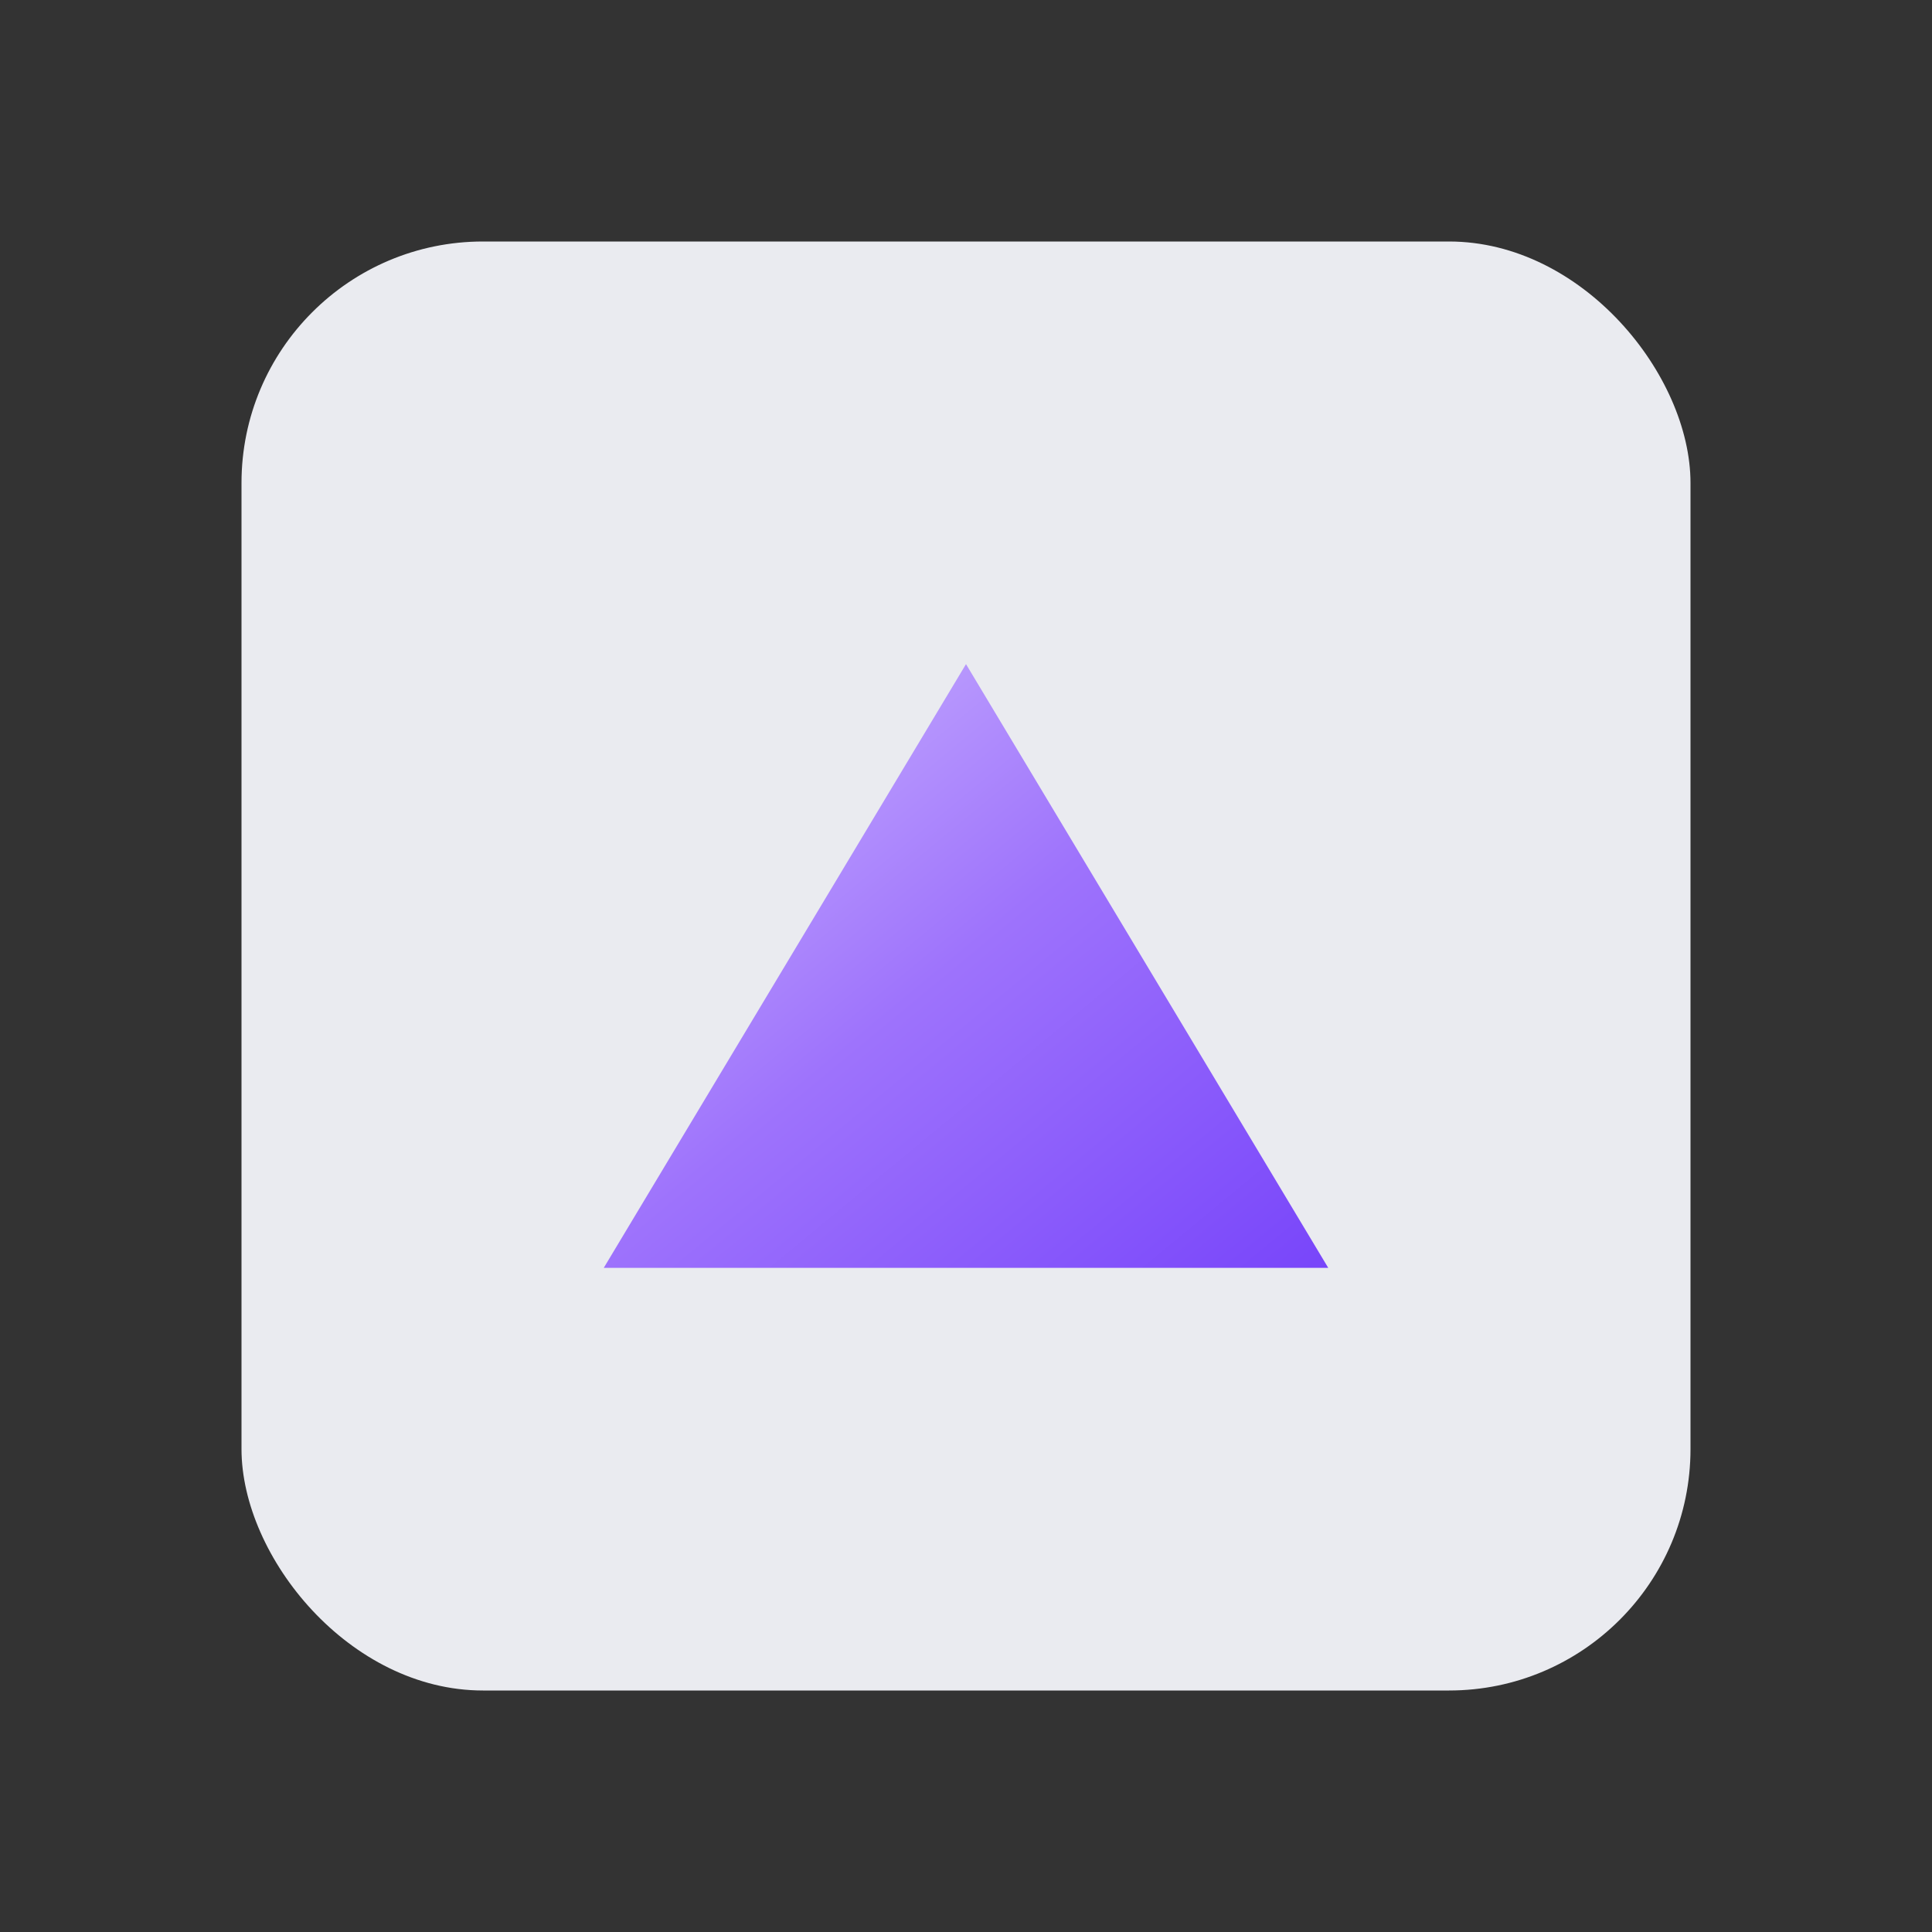 <svg width="100" height="100" viewBox="0 0 100 100" fill="none" xmlns="http://www.w3.org/2000/svg">
<rect x="0" y="0" width="100" height="100" fill="#333333" stroke="none"/>
<rect x="12.5" y="12.5" width="75" height="75" rx="12.5" fill="#EAEBF0"/>
<path d="M50 34.375L68.75 65.625H31.25L50 34.375Z" fill="url(#paint0_linear_5469_36041)"/>
<defs>
<linearGradient id="paint0_linear_5469_36041" x1="22.205" y1="25.73" x2="60.694" y2="72.285" gradientUnits="userSpaceOnUse">
<stop stop-color="white"/>
<stop offset="0.21" stop-color="#D0BBFE"/>
<stop offset="0.593" stop-color="#9E73FC"/>
<stop offset="1" stop-color="#7845FA"/>
</linearGradient>
</defs>
</svg>
